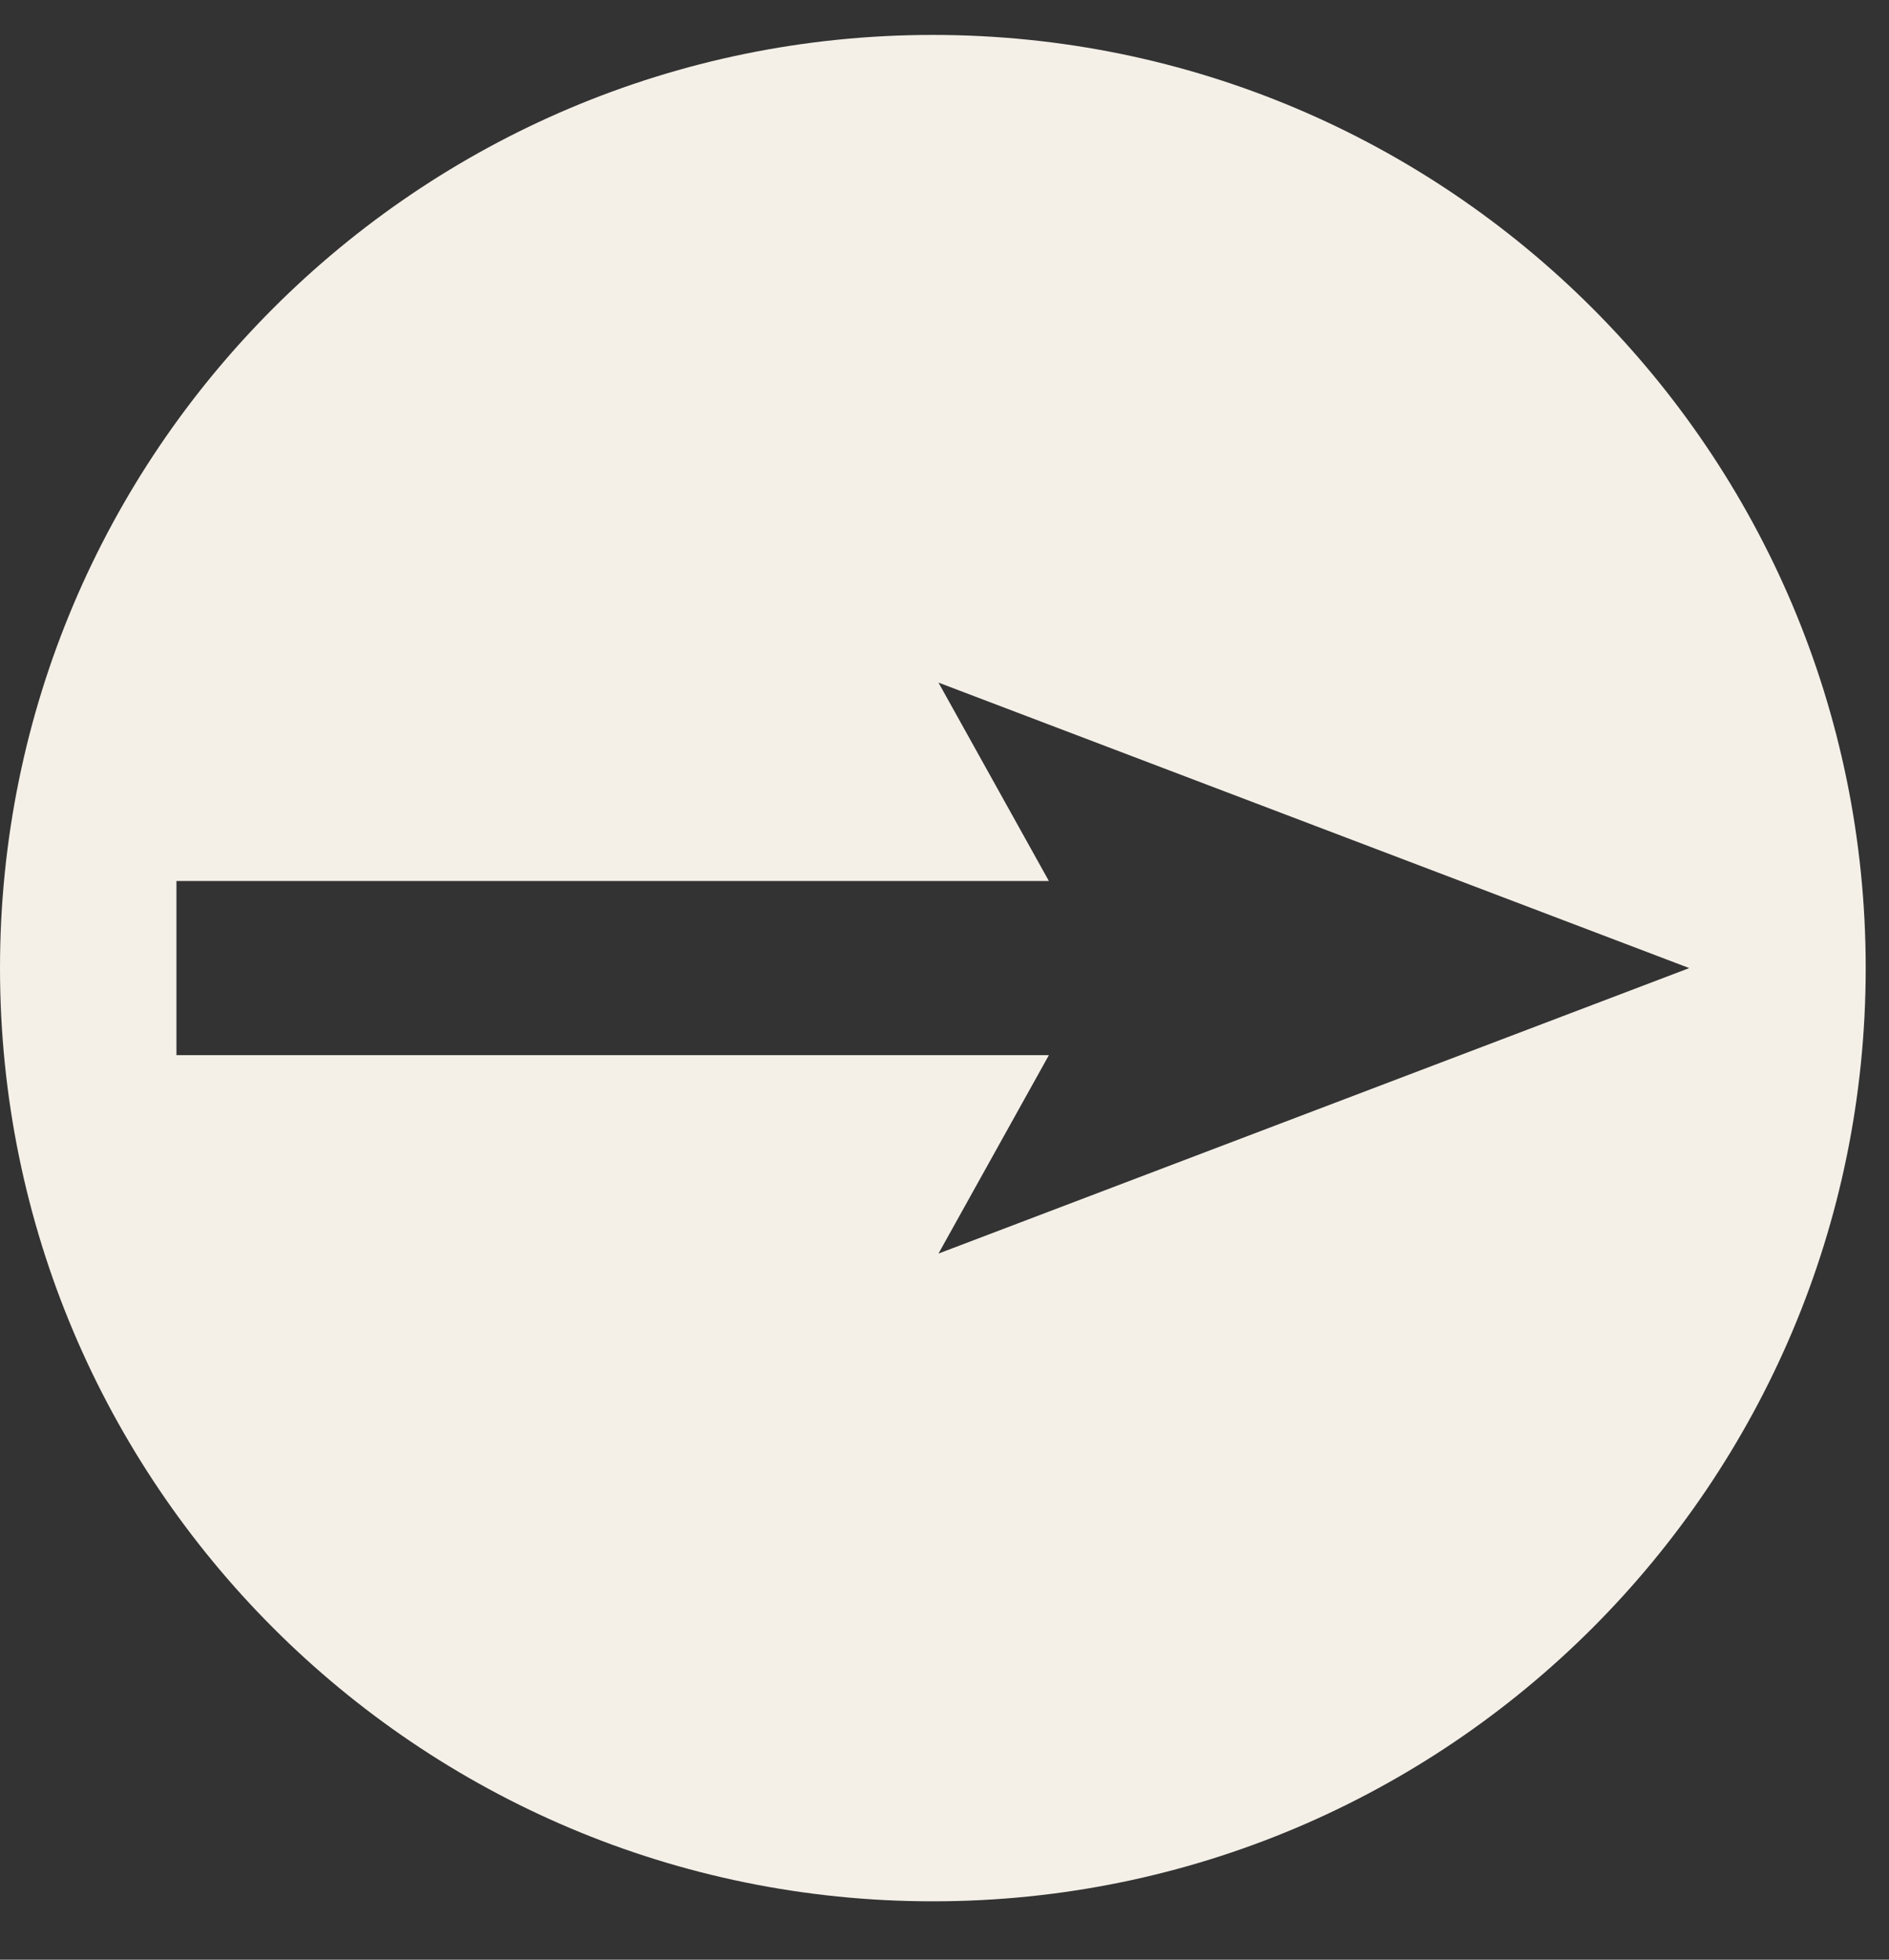<svg width="27" height="28" viewBox="0 0 27 28" fill="none" xmlns="http://www.w3.org/2000/svg">
<rect x="0" y="0" width="27" height="28" fill="#333333" stroke="none"/>
<path d="M13.333 0.499C5.97 0.499 0 6.469 0 13.832C0 21.196 5.97 27.166 13.333 27.166C20.697 27.166 26.667 21.196 26.667 13.832C26.667 6.469 20.697 0.499 13.333 0.499ZM13.414 17.911L14.992 15.076L2.522 15.076L2.522 12.588L14.992 12.588L13.414 9.753L24.145 13.832L13.414 17.911Z" fill="#F4F0E8"/>
</svg>
